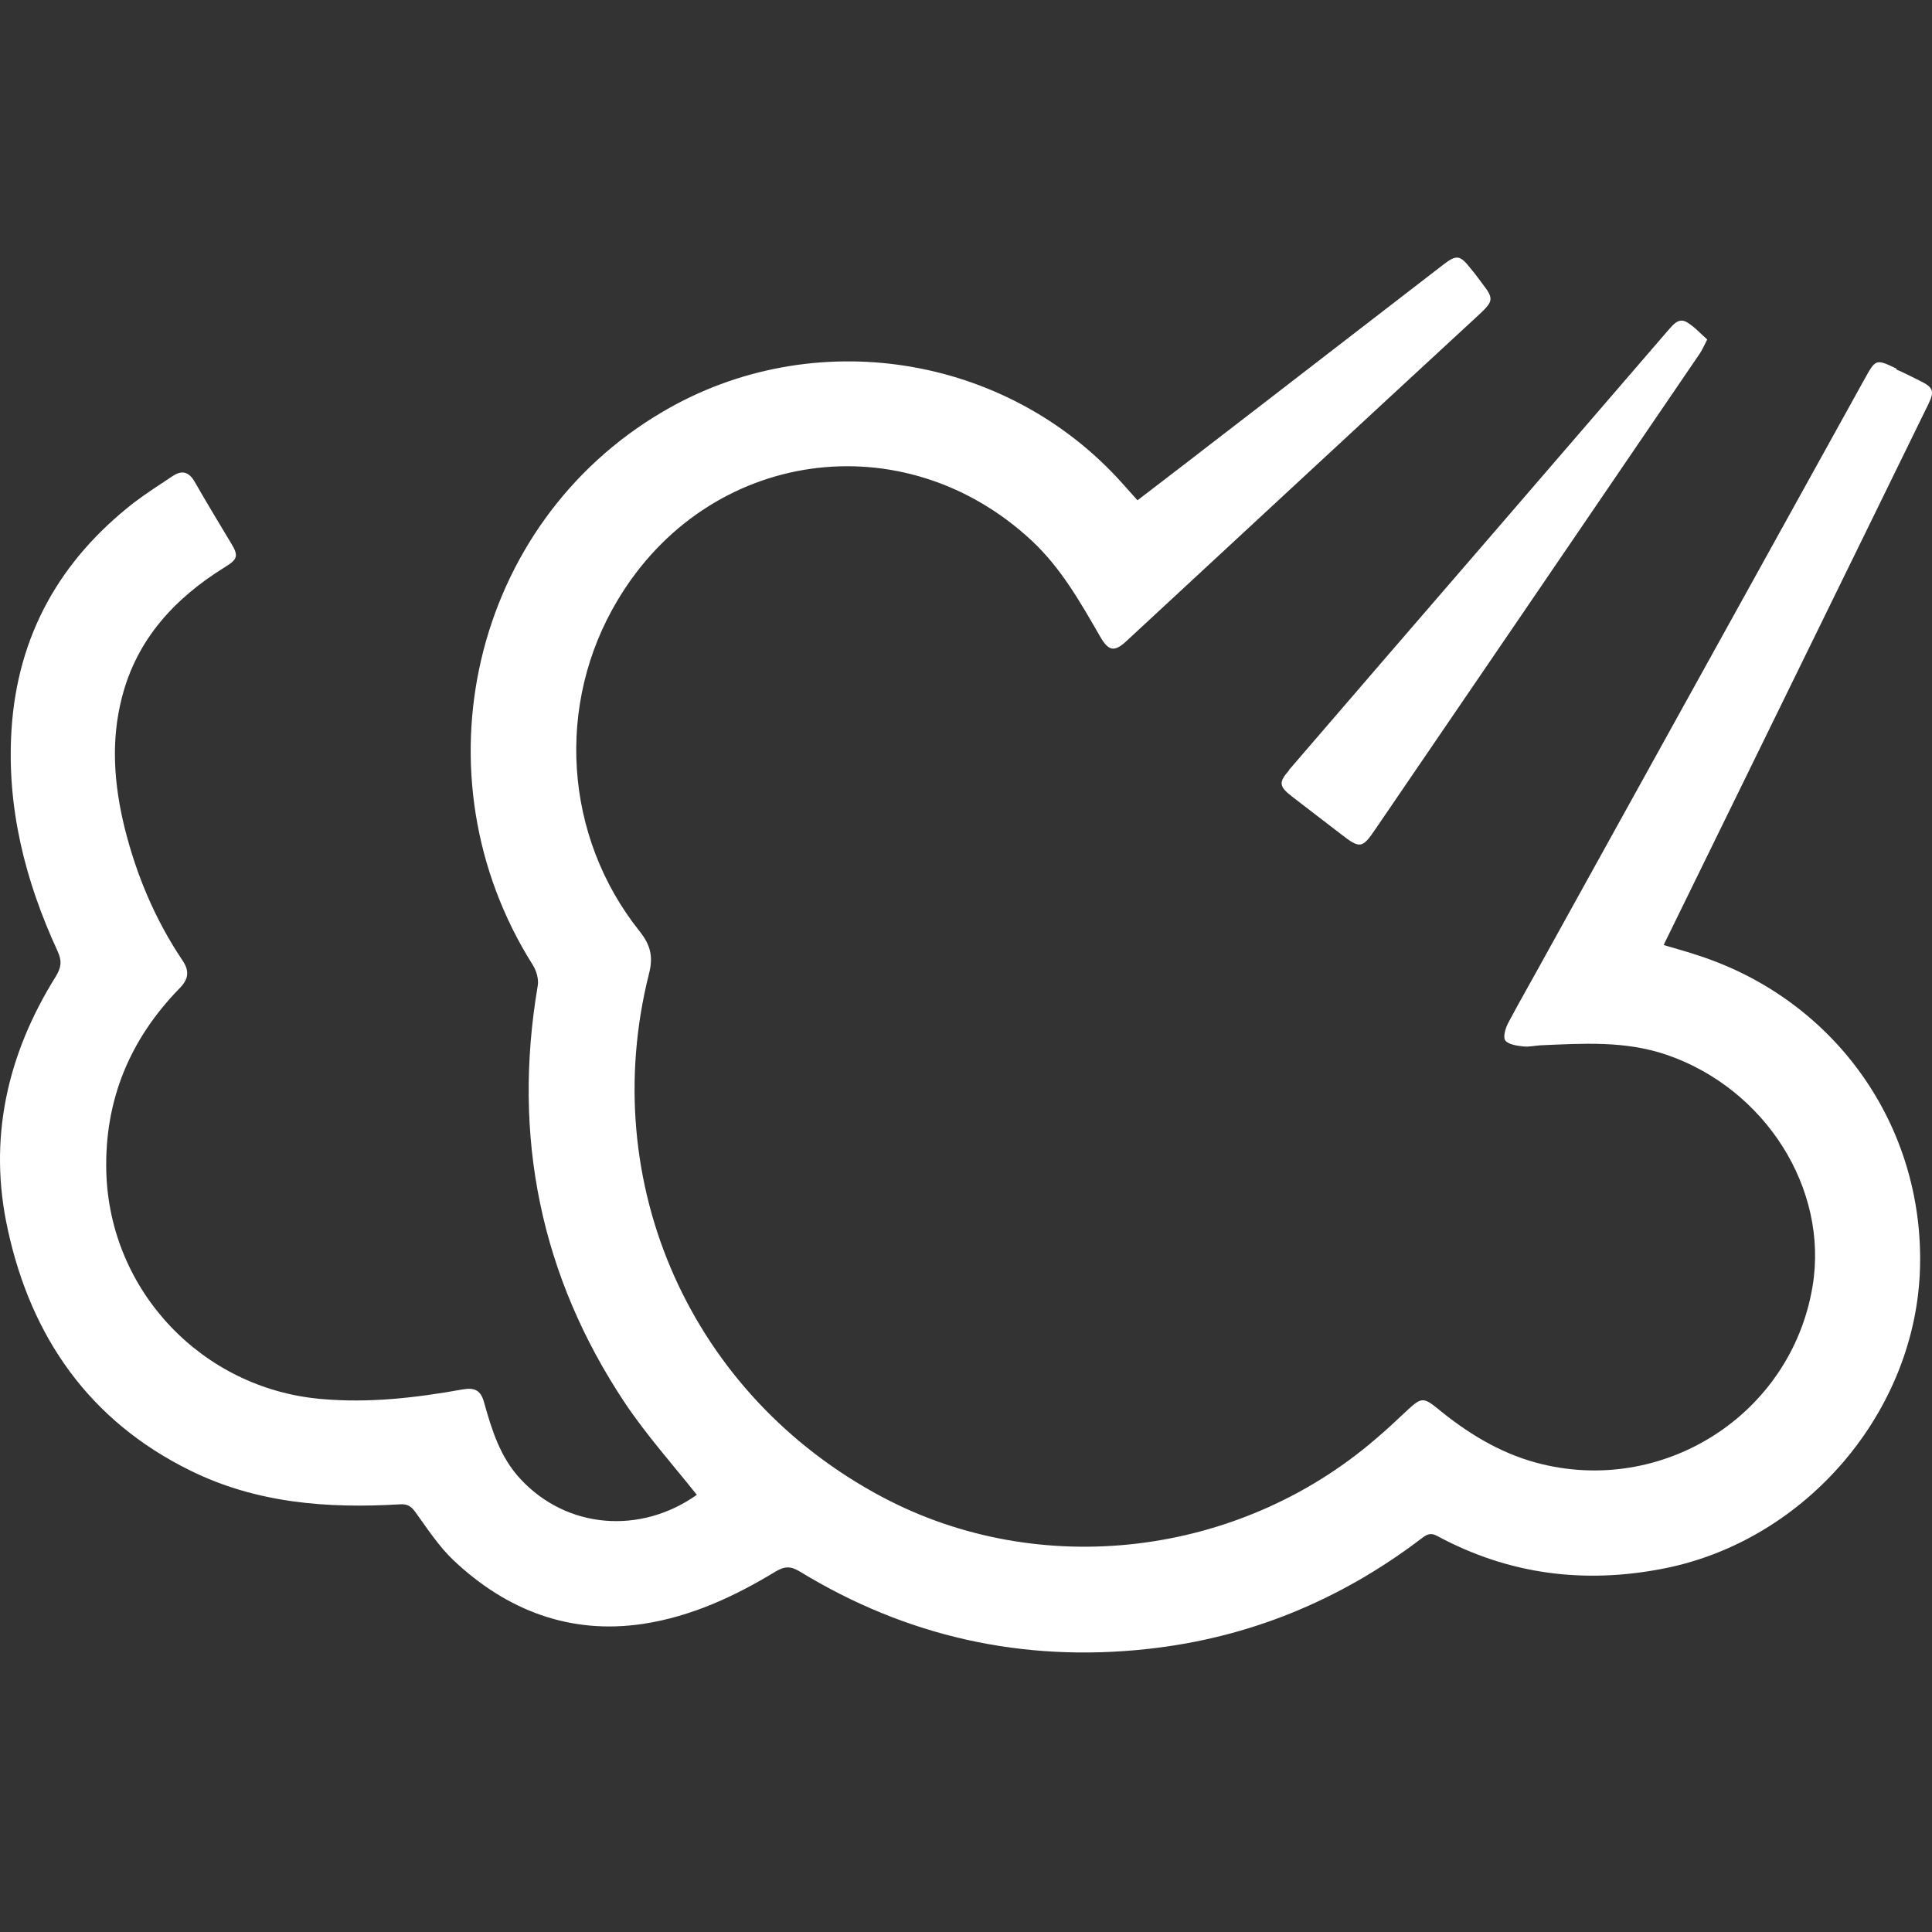 <svg width="60" height="60" viewBox="0 0 60 60" fill="none" xmlns="http://www.w3.org/2000/svg">
<rect x="0" y="0" width="60" height="60" fill="#333333" stroke="none"/>
<path d="M58.901 11.449C58.254 11.143 58.254 11.143 57.902 11.778C54.62 17.699 51.349 23.62 48.067 29.542C47.659 30.289 47.227 31.036 46.83 31.784C46.75 31.942 46.671 32.214 46.75 32.316C46.852 32.44 47.102 32.474 47.295 32.497C47.477 32.52 47.659 32.474 47.84 32.463C49.158 32.406 50.464 32.316 51.758 32.757C54.825 33.81 56.8 36.924 56.289 39.958C55.619 43.944 51.633 46.48 47.715 45.427C46.546 45.11 45.546 44.487 44.627 43.728C44.206 43.389 44.127 43.411 43.729 43.774C43.389 44.091 43.059 44.408 42.707 44.702C38.449 48.359 32.282 49.084 27.399 46.491C21.471 43.343 18.518 36.765 20.154 30.244C20.29 29.723 20.21 29.361 19.87 28.93C17.508 25.976 17.246 21.854 19.188 18.627C21.993 13.94 28.058 13.08 32.044 16.793C32.952 17.642 33.554 18.707 34.167 19.771C34.428 20.224 34.61 20.258 34.985 19.907C38.642 16.521 42.298 13.125 45.967 9.74C46.375 9.355 46.387 9.264 46.046 8.823C45.921 8.653 45.796 8.483 45.66 8.324C45.342 7.917 45.228 7.905 44.819 8.222C42.344 10.125 39.88 12.038 37.404 13.94C36.722 14.472 36.03 14.993 35.326 15.537C35.155 15.344 35.008 15.185 34.86 15.016C31.26 10.985 25.241 10.045 20.585 12.785C14.657 16.261 12.829 24.073 16.542 29.961C16.656 30.142 16.735 30.402 16.701 30.606C15.906 35.282 16.781 39.63 19.415 43.581C20.085 44.578 20.892 45.483 21.641 46.423C19.881 47.669 17.598 47.476 16.167 45.936C15.531 45.257 15.27 44.397 15.032 43.547C14.93 43.174 14.736 43.083 14.362 43.151C12.908 43.411 11.455 43.581 9.956 43.445C6.276 43.117 3.403 40.094 3.301 36.392C3.244 34.173 4.028 32.282 5.572 30.697C5.867 30.402 5.89 30.142 5.651 29.802C4.811 28.546 4.232 27.164 3.869 25.704C3.539 24.356 3.437 22.998 3.789 21.65C4.255 19.839 5.436 18.571 6.992 17.608C7.378 17.371 7.412 17.258 7.185 16.884C6.798 16.238 6.412 15.604 6.038 14.948C5.856 14.642 5.64 14.597 5.356 14.789C4.947 15.061 4.539 15.321 4.152 15.616C1.858 17.405 0.552 19.726 0.359 22.635C0.2 25.07 0.78 27.357 1.79 29.542C1.927 29.848 1.904 30.04 1.734 30.323C0.212 32.757 -0.379 35.395 0.246 38.203C0.973 41.532 2.778 44.125 5.901 45.665C7.957 46.684 10.171 46.853 12.42 46.718C12.658 46.706 12.761 46.774 12.897 46.955C13.272 47.476 13.635 48.031 14.089 48.461C15.736 50.012 17.701 50.771 19.972 50.431C21.459 50.205 22.811 49.582 24.094 48.801C24.367 48.642 24.548 48.631 24.832 48.801C28.148 50.827 31.76 51.631 35.621 51.212C38.767 50.873 41.606 49.706 44.127 47.793C44.286 47.669 44.411 47.578 44.638 47.703C46.864 48.903 49.214 49.197 51.679 48.71C56.096 47.838 59.515 43.819 59.628 39.358C59.742 34.954 57.005 31.082 52.792 29.689C52.428 29.565 52.053 29.463 51.667 29.349C51.713 29.247 51.747 29.18 51.781 29.112C53.802 24.979 55.824 20.858 57.845 16.725C58.527 15.333 59.208 13.94 59.889 12.547C60.083 12.151 60.037 12.027 59.64 11.834C59.39 11.71 59.151 11.585 58.89 11.472L58.901 11.449Z" fill="white"/>
<path d="M40.039 23.915C39.698 24.3 39.721 24.424 40.13 24.741C40.641 25.138 41.152 25.523 41.663 25.919C42.231 26.36 42.31 26.349 42.708 25.76C46.069 20.835 49.431 15.91 52.792 10.974C52.86 10.872 52.917 10.747 53.019 10.543C52.815 10.362 52.622 10.147 52.395 10.011C52.133 9.853 51.963 10.079 51.804 10.26C49.851 12.525 47.909 14.778 45.956 17.042C43.98 19.329 42.004 21.616 40.028 23.915H40.039Z" fill="white"/>
</svg>

